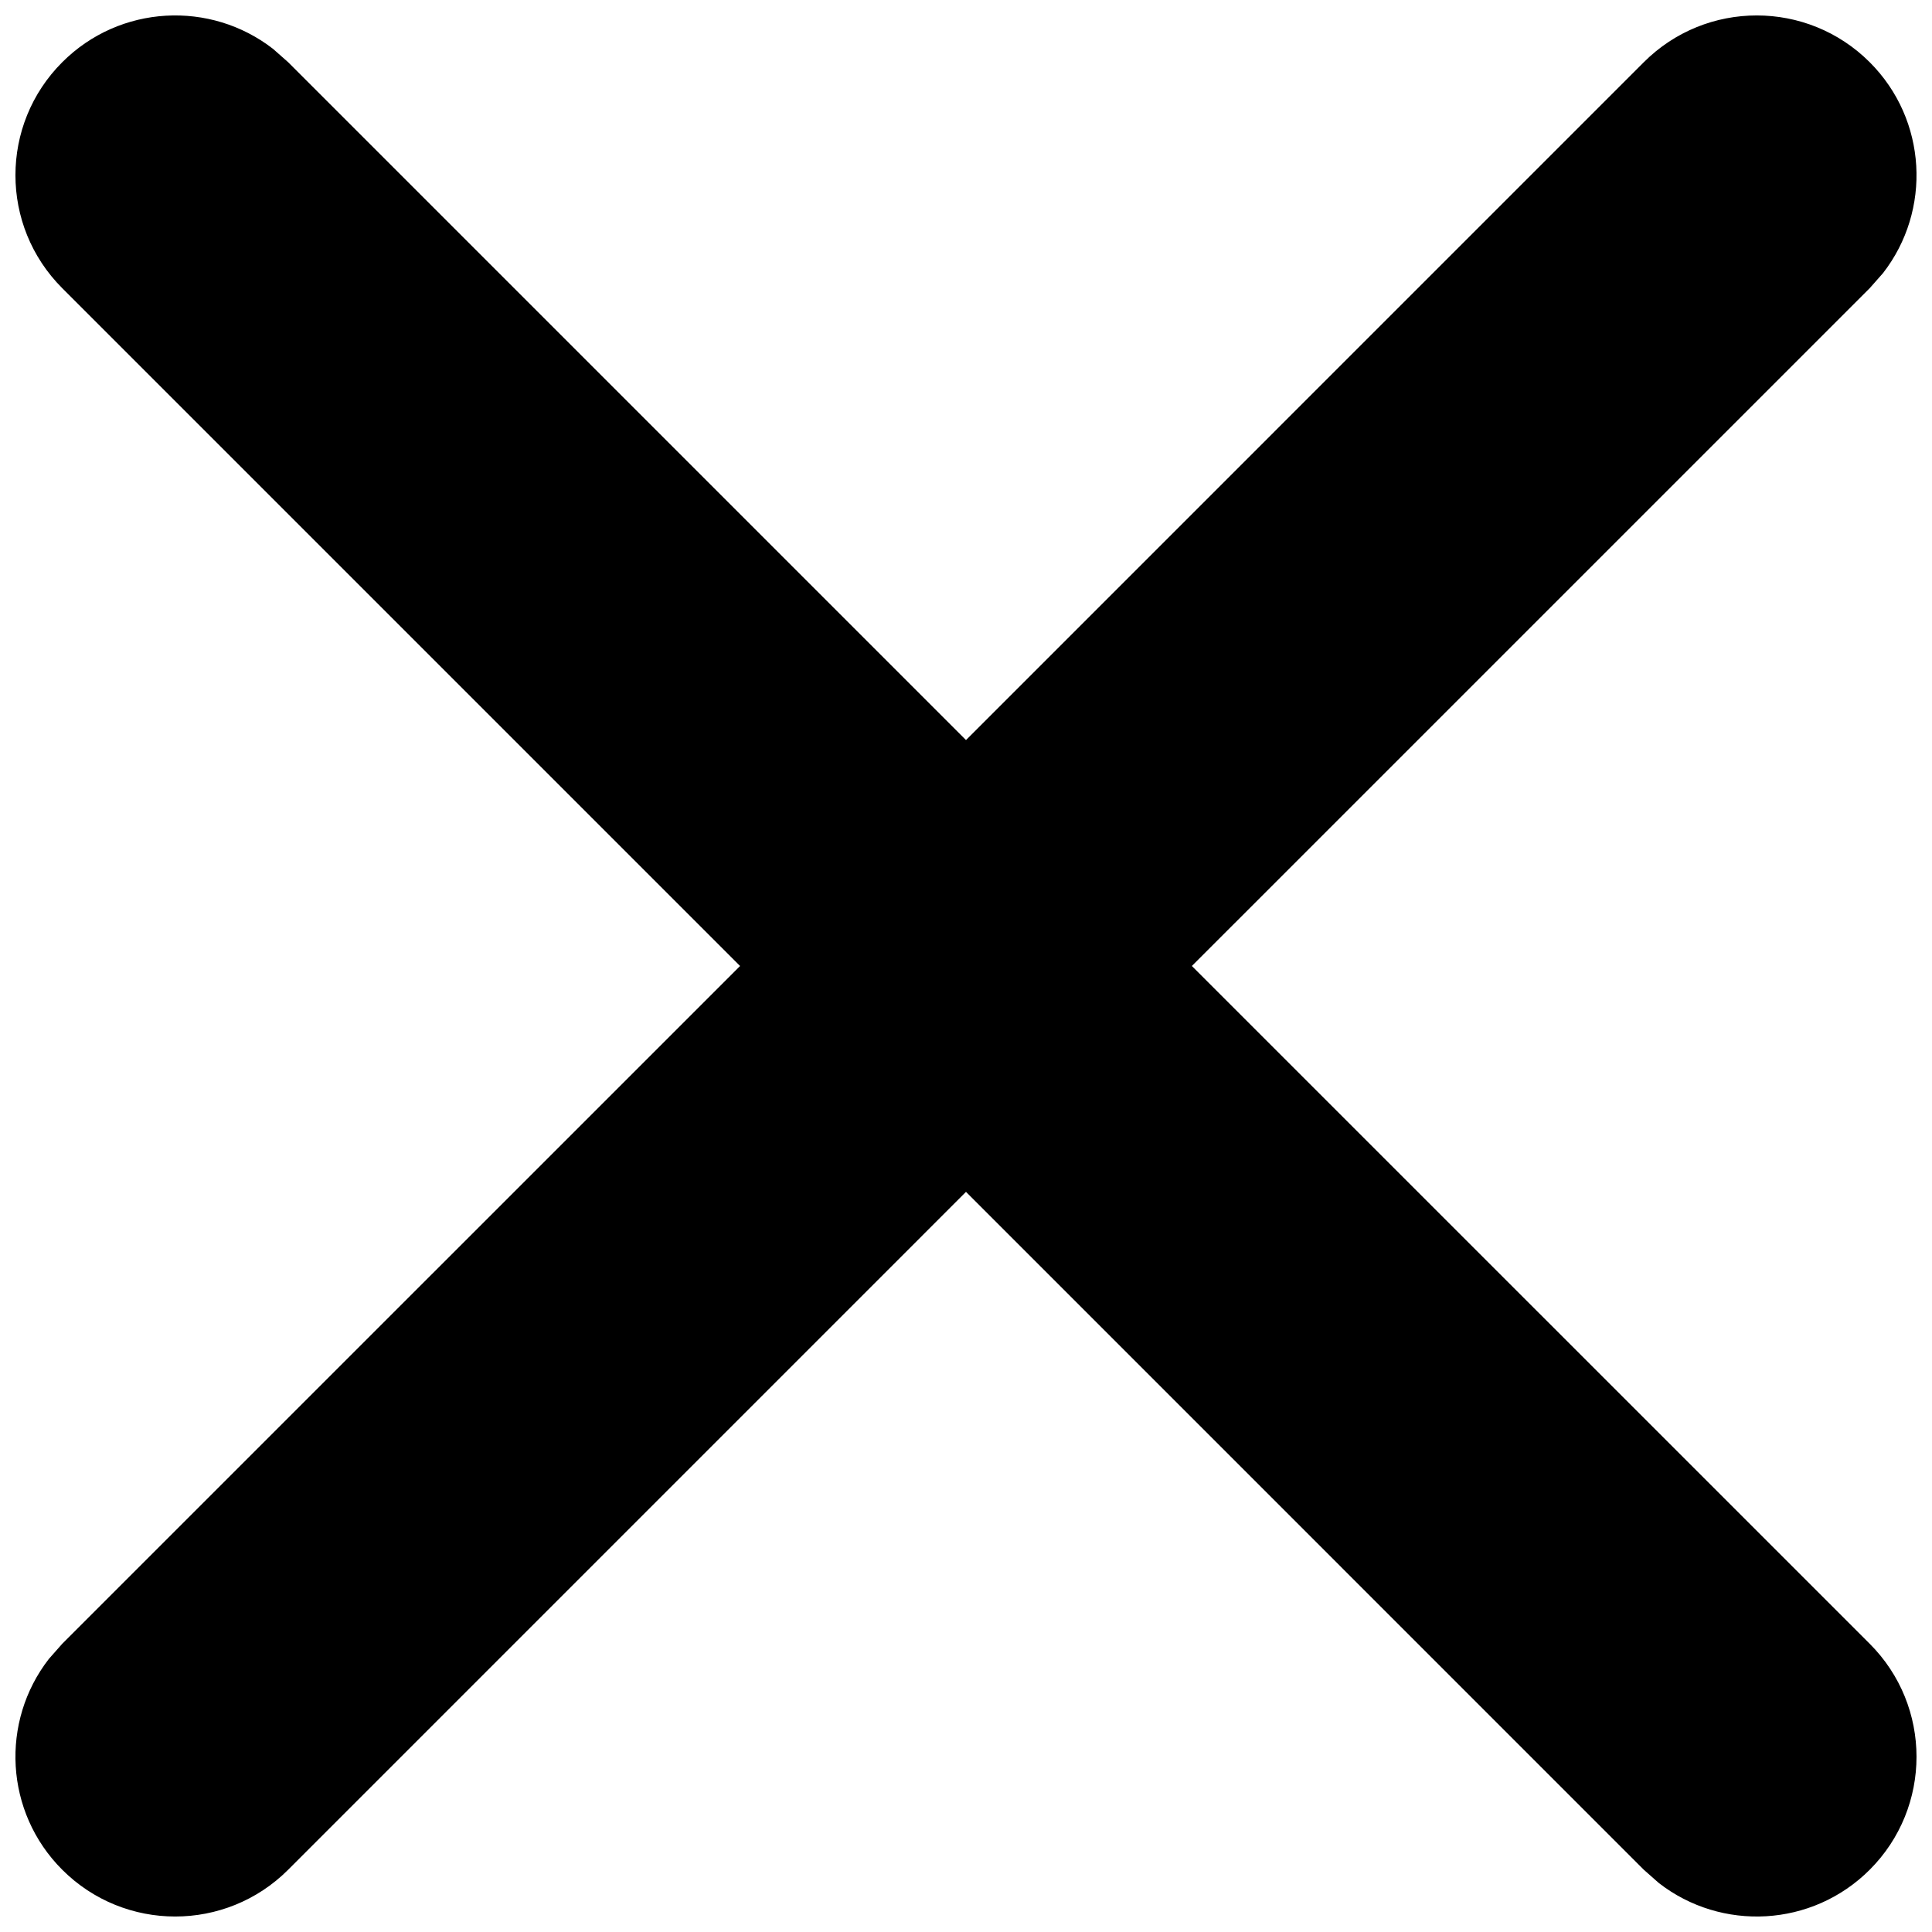<?xml version="1.0" encoding="UTF-8"?>
<!-- The Best Svg Icon site in the world: iconSvg.co, Visit us! https://iconsvg.co -->
<svg width="800px" height="800px" version="1.1" viewBox="144 144 512 512" xmlns="http://www.w3.org/2000/svg">
 <defs>
  <clipPath id="a">
   <path d="m148.09 148.09h503.81v503.81h-503.81z"/>
  </clipPath>
 </defs>
 <g clip-path="url(#a)">
  <path d="m216.38 156.97 3.988 3.523 179.63 179.63 179.62-179.63c16.535-16.535 43.344-16.535 59.879 0 15.262 15.262 16.434 39.277 3.519 55.887l-3.519 3.988-179.64 179.63 179.64 179.62c16.531 16.535 16.531 43.344 0 59.879-15.266 15.262-39.281 16.434-55.891 3.519l-3.988-3.519-179.62-179.64-179.63 179.64c-16.535 16.531-43.344 16.531-59.875 0-15.266-15.266-16.438-39.281-3.523-55.891l3.523-3.988 179.63-179.62-179.63-179.63c-16.535-16.535-16.535-43.344 0-59.875 15.262-15.266 39.277-16.438 55.887-3.523z"/>
 </g>
</svg>